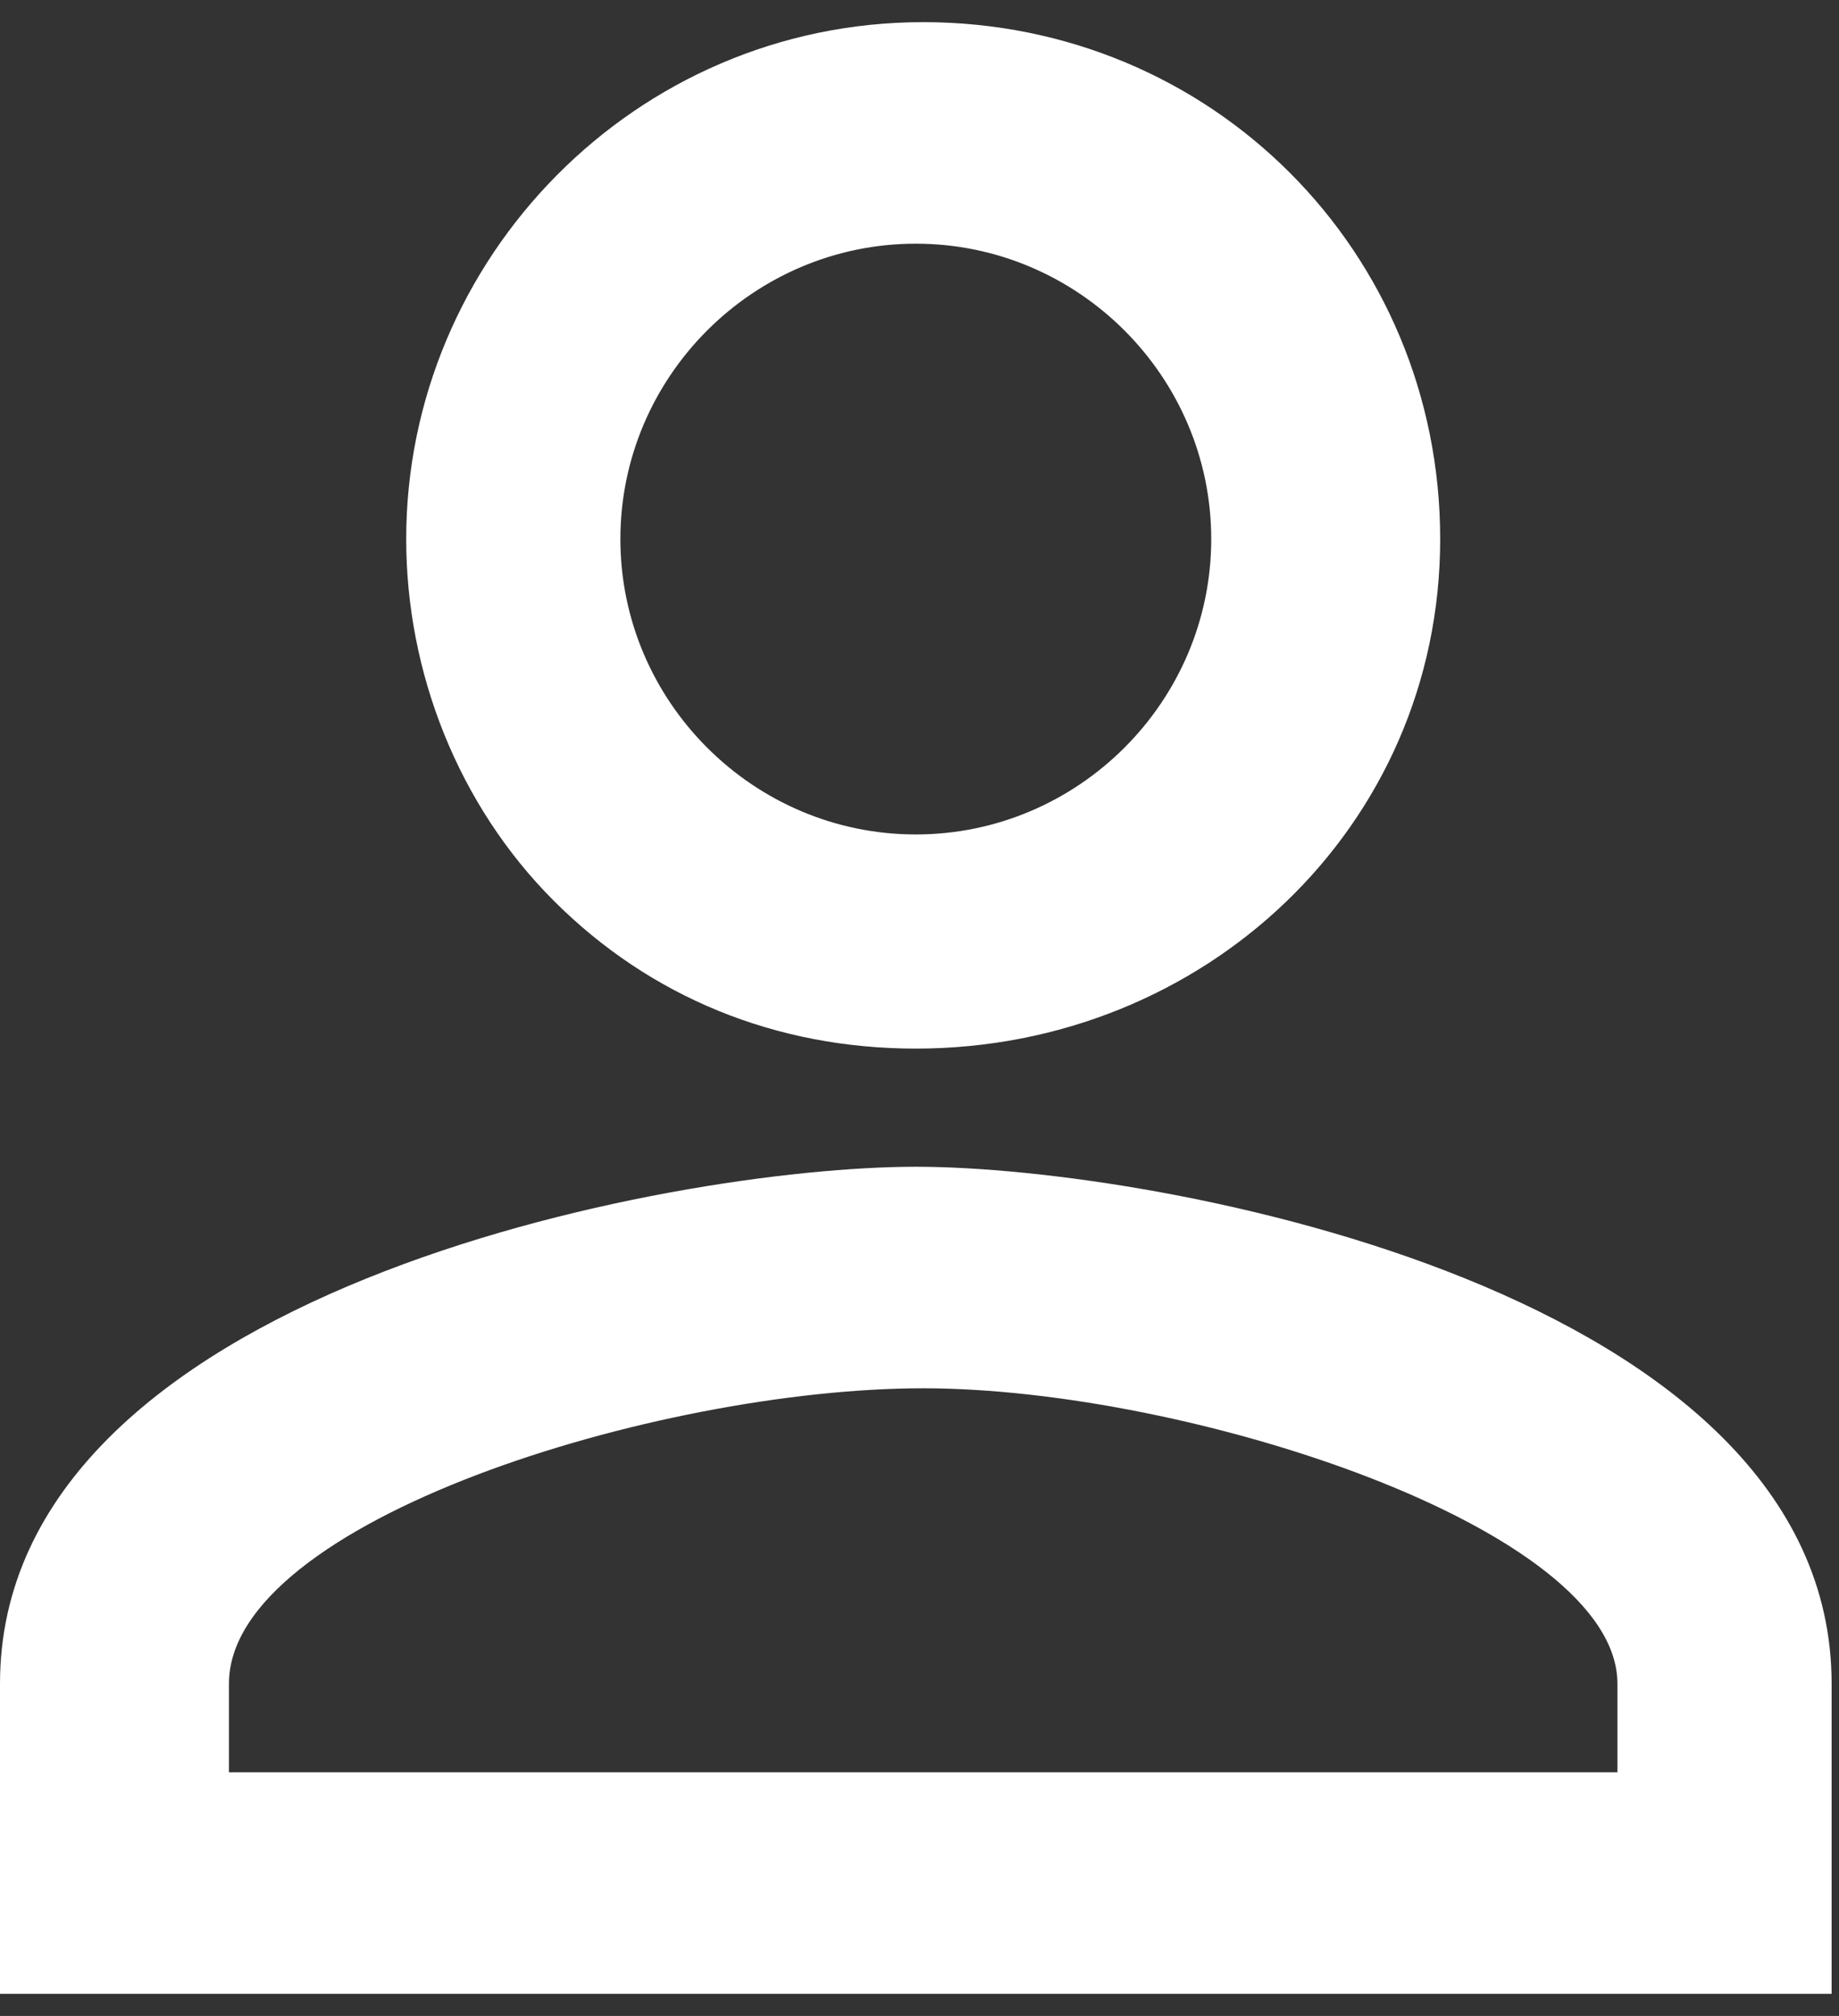 <?xml version="1.0" encoding="utf-8"?>
<!-- Generator: Adobe Illustrator 25.2.1, SVG Export Plug-In . SVG Version: 6.00 Build 0)  -->
<svg version="1.1" id="Laag_1" xmlns="http://www.w3.org/2000/svg" xmlns:xlink="http://www.w3.org/1999/xlink" x="0px" y="0px"
	 viewBox="0 0 24.9 27.3" style="enable-background:new 0 0 24.9 27.3;" xml:space="preserve">
<rect x="0" y="0" width="24.9" height="27.3" fill="#333333" stroke="none"/>
<style type="text/css">
	.st0{fill:#ffffff;}
</style>
<path class="st0" d="M24.9,27H0v-4.2c0-5.3,9.1-7,12.4-7s12.4,1.7,12.4,7V27z M3,24h18.9v-1.2c0-2.1-5.8-4-9.4-4
	c-3.6,0-9.4,1.8-9.4,4V24z M12.4,14.2L12.4,14.2c-1.9,0-3.6-0.7-4.9-2c-1.3-1.3-2-3.1-2-4.9c0-3.8,3.1-7,7-7s7,3.1,7,7
	S16.3,14.2,12.4,14.2z M12.4,3.3c-2.2,0-4,1.8-4,4c0,2.2,1.8,4,4,4l0,1.5v-1.5c2.2,0,4-1.8,4-4S14.6,3.3,12.4,3.3z"/>
</svg>
